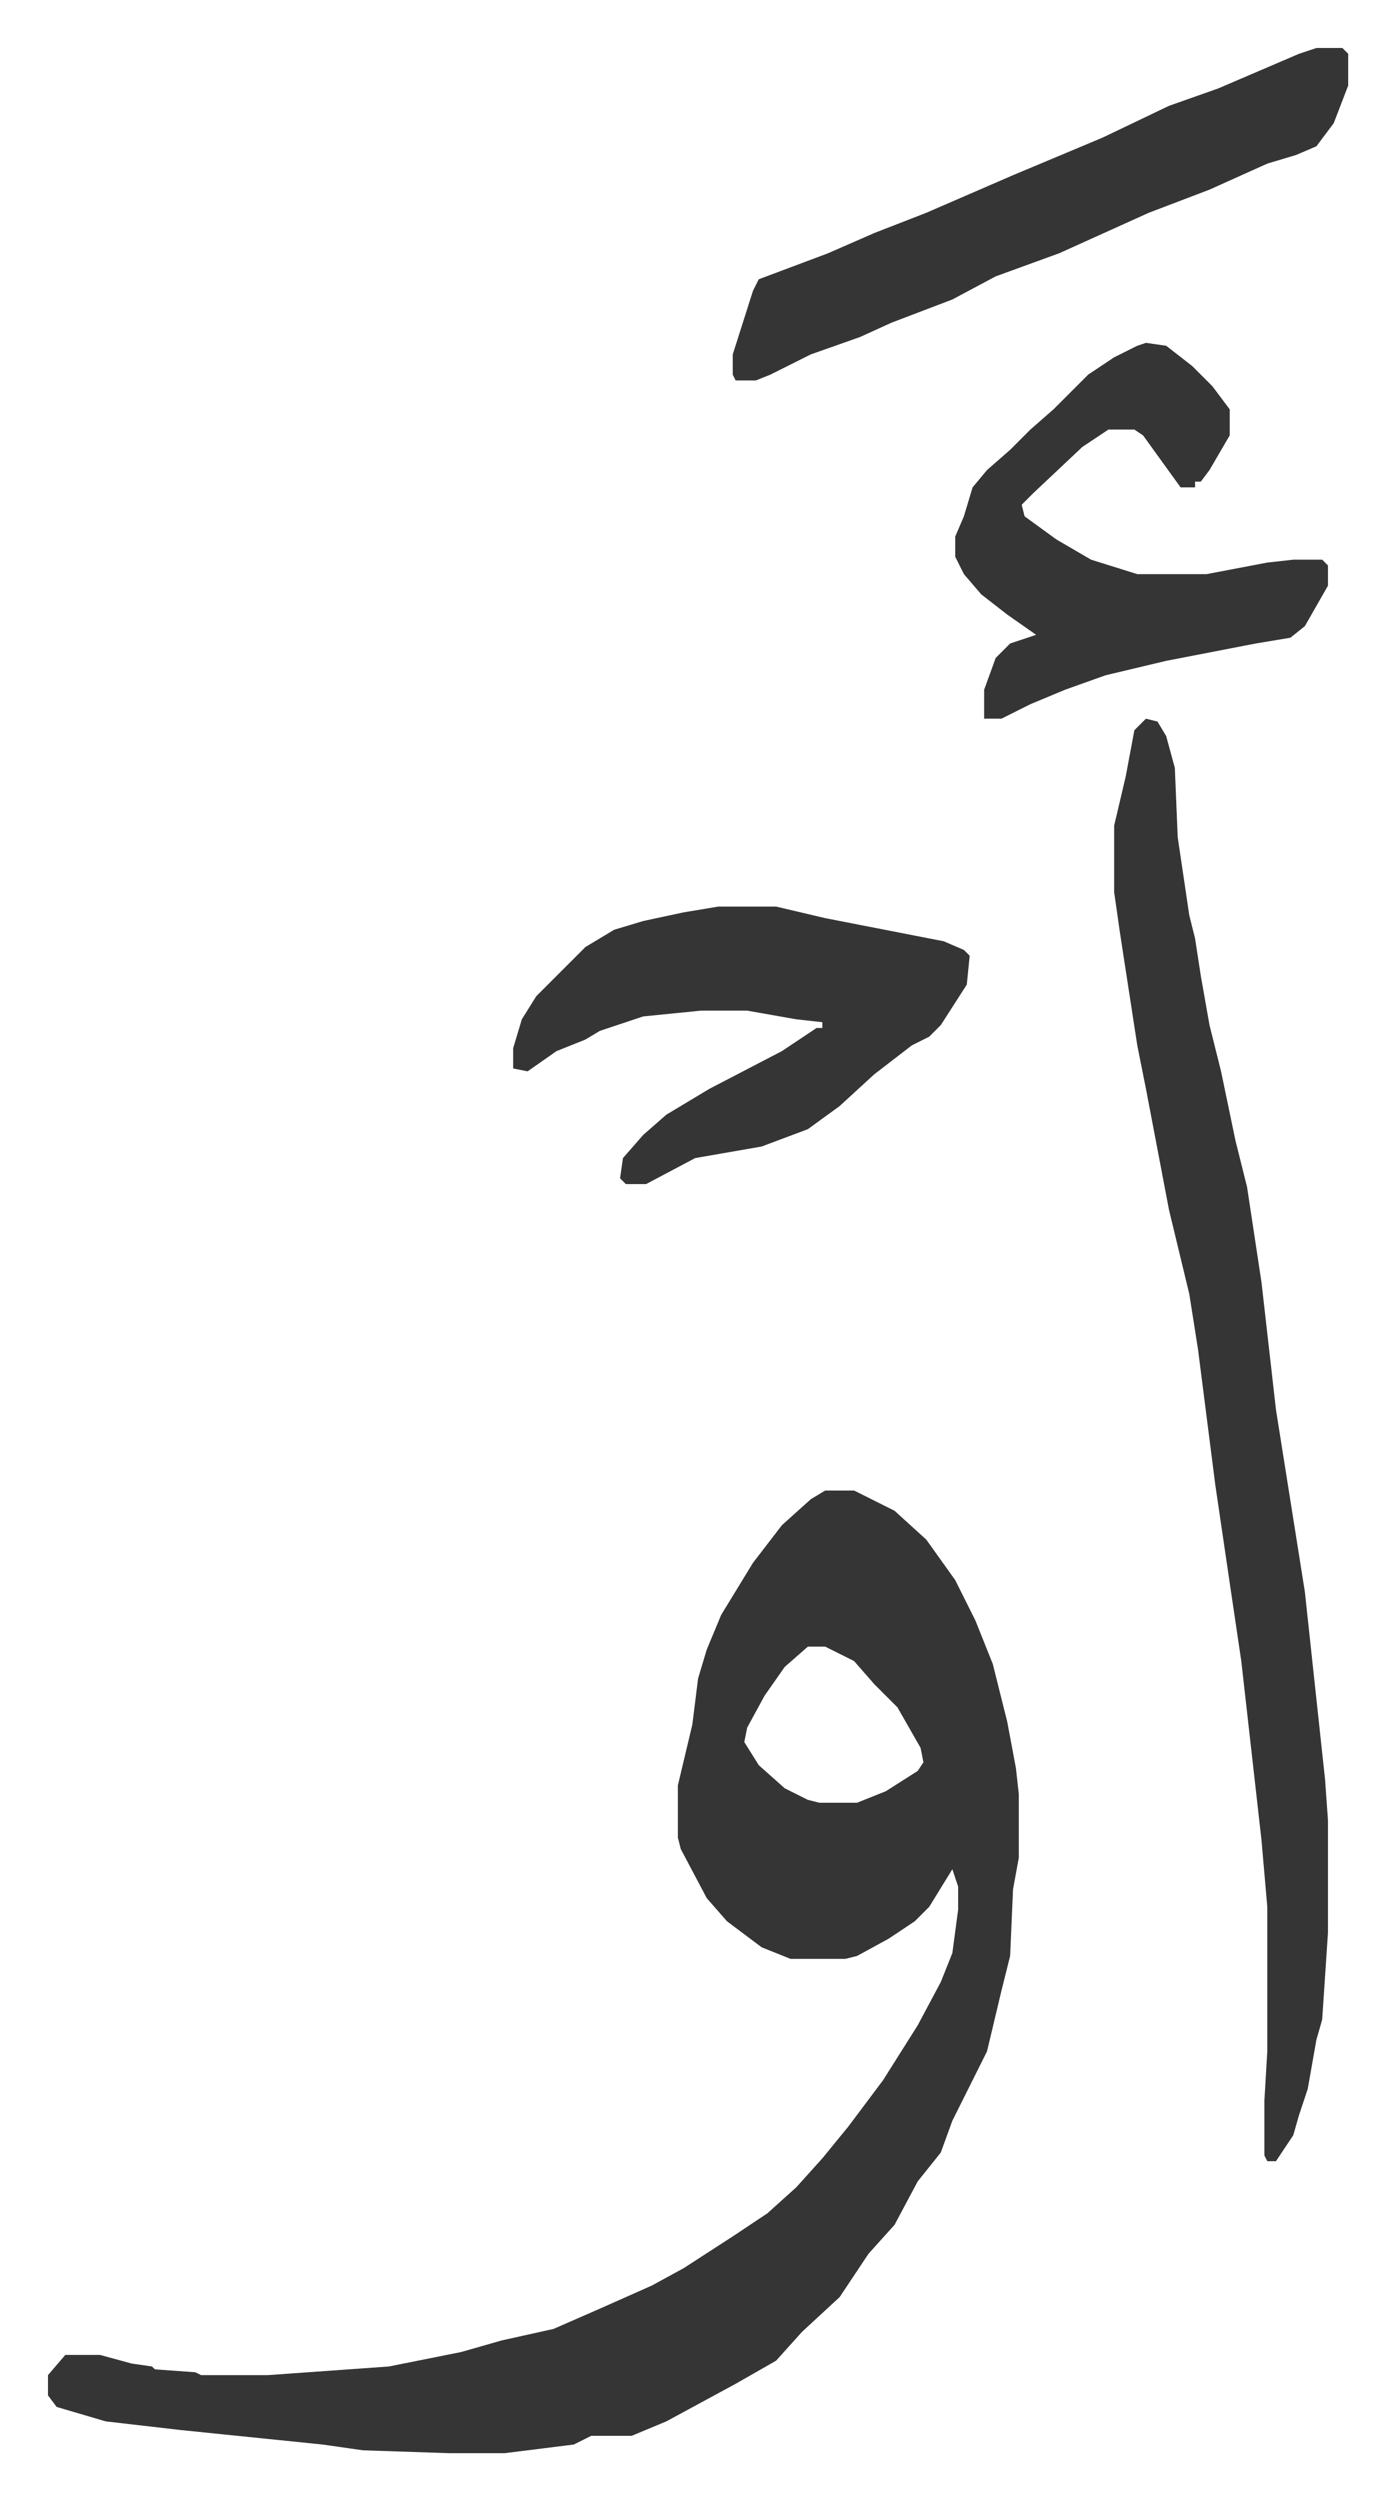 <svg xmlns="http://www.w3.org/2000/svg" viewBox="-16.6 253.4 482.8 864.8">
    <path fill="#353535" id="rule_normal" d="M269 769h10l14 7 11 10 10 14 7 14 6 15 5 20 3 16 1 9v22l-2 11-1 23-3 12-5 21-8 16-4 8-4 11-8 10-8 15-9 10-10 15-13 12-9 10-14 8-24 13-12 5h-14l-6 3-24 3h-19l-30-1-14-2-49-5-26-3-17-5-3-4v-7l6-7h12l11 3 7 1 1 1 14 1 2 1h23l42-3 25-5 14-4 18-4 16-7 18-8 11-6 17-11 12-8 10-9 9-10 9-11 12-16 12-19 8-15 4-10 2-15v-8l-2-6-8 13-5 5-9 6-11 6-4 1h-19l-10-4-12-9-7-8-9-17-1-4v-18l5-21 2-16 3-10 5-12 11-18 10-13 10-9zm-6 54-8 7-7 10-6 11-1 5 5 8 9 8 8 4 4 1h13l10-4 11-7 2-3-1-5-8-14-8-8-7-8-10-5zm117-321 4 1 3 5 3 11 1 24 4 27 2 8 2 13 3 17 4 16 5 24 4 16 5 33 5 44 10 63 7 65 1 14v39l-2 30-2 7-3 17-3 9-2 7-6 9h-3l-1-2v-19l1-17v-50l-2-23-7-62-4-27-5-34-6-47-3-19-7-29-8-42-3-15-6-39-2-14v-23l4-17 3-16zm-148 65h20l17 4 41 8 7 3 2 2-1 10-9 14-4 4-6 3-13 10-12 11-11 8-16 6-23 4-17 9h-7l-2-2 1-7 7-8 8-7 15-9 25-13 12-8h2v-2l-9-1-17-3h-16l-20 2-15 5-5 3-10 4-10 7-5-1v-7l3-10 5-8 17-17 10-6 10-3 14-3zm207-297h9l2 2v11l-5 13-6 8-7 3-10 3-20 9-21 8-31 14-22 8-15 8-21 8-11 5-17 6-14 7-5 2h-7l-1-2v-7l7-22 2-4 24-9 16-7 18-7 30-13 31-13 23-11 17-6 28-12zm-59 102 7 1 9 7 7 7 6 8v9l-7 12-3 4h-2v2h-5l-13-18-3-2h-9l-9 6-17 16-4 4 1 4 11 8 12 7 16 5h24l21-4 9-1h10l2 2v7l-8 14-5 4-12 2-31 6-21 5-14 5-12 5-10 5h-6v-10l4-11 5-5 9-3-10-7-9-7-6-7-3-6v-7l3-7 3-10 5-6 8-7 7-7 8-7 12-12 9-6 8-4z"/>
</svg>
